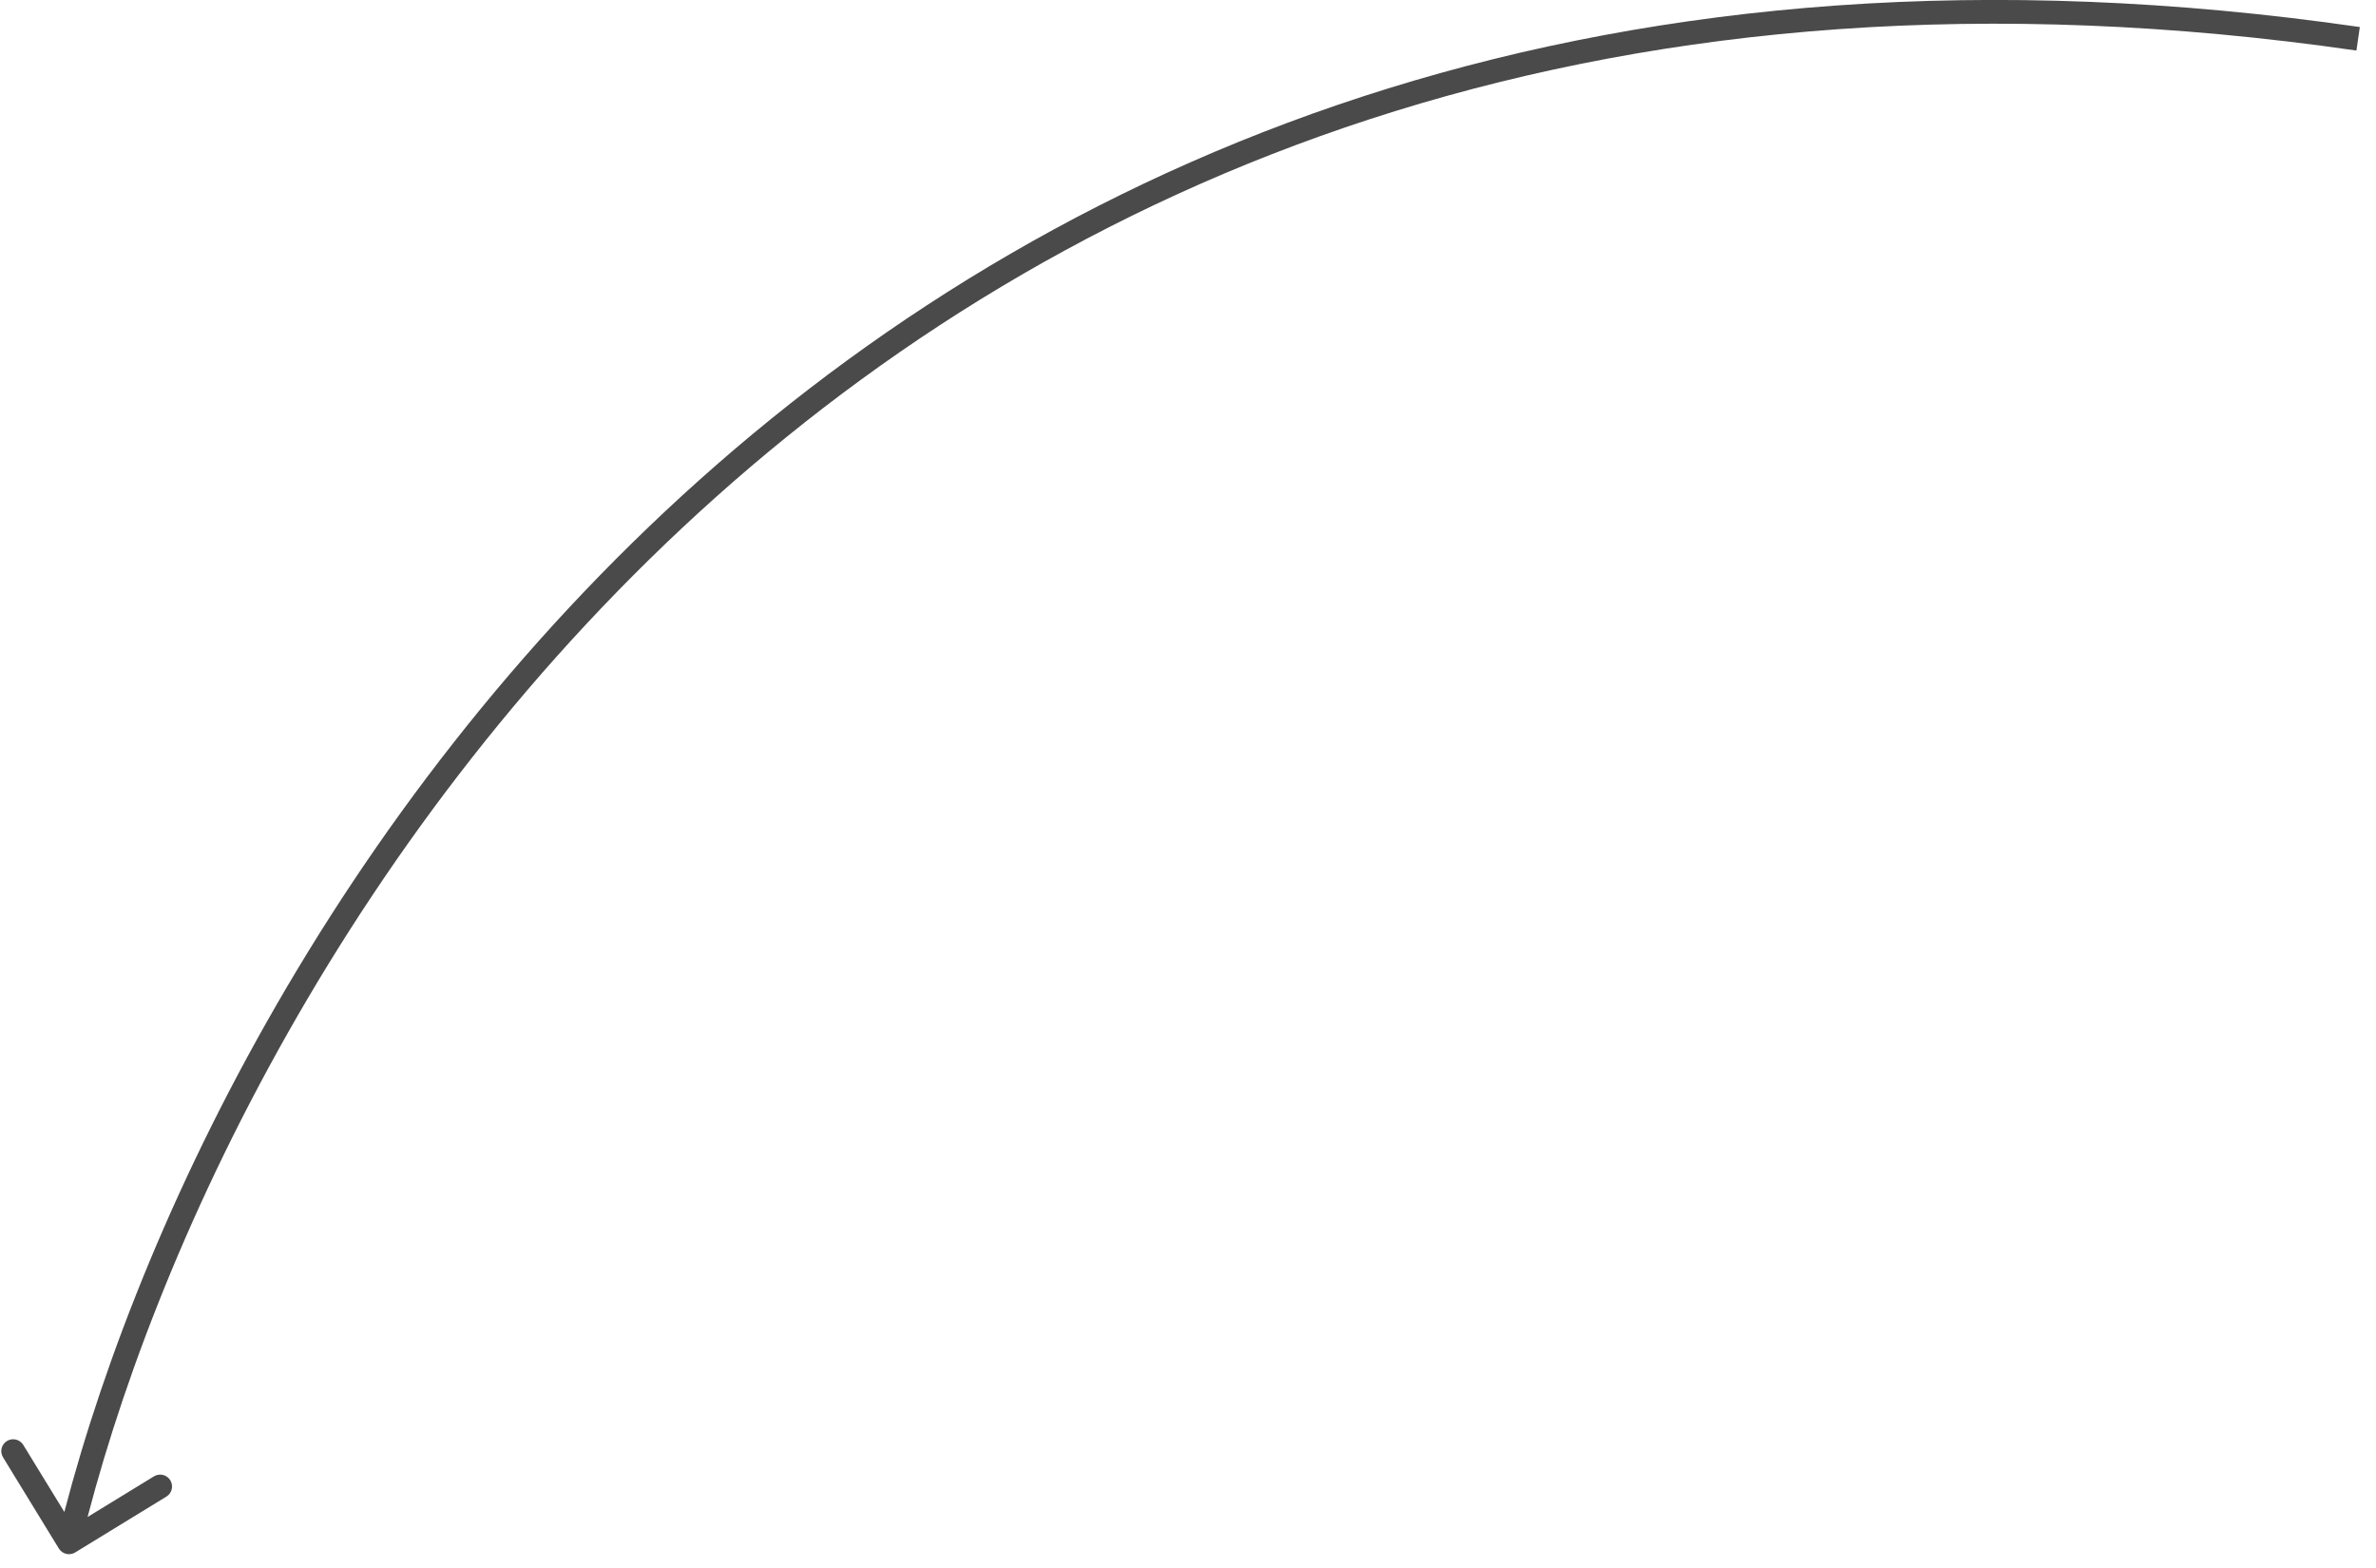 <?xml version="1.0" encoding="UTF-8"?> <svg xmlns="http://www.w3.org/2000/svg" width="100" height="66" viewBox="0 0 100 66" fill="none"><path d="M2.477 65.18C2.621 65.415 2.929 65.489 3.165 65.345L7.003 62.995C7.238 62.851 7.312 62.543 7.168 62.308C7.024 62.072 6.716 61.998 6.48 62.142L3.069 64.231L0.98 60.82C0.836 60.584 0.528 60.51 0.293 60.654C0.057 60.798 -0.017 61.106 0.128 61.342L2.477 65.18ZM3.39 65.035C6.361 52.68 14.722 34.688 30.133 20.921C45.525 7.17 67.969 -2.384 99.176 2.128L99.319 1.138C67.808 -3.417 45.071 6.235 29.467 20.175C13.88 34.099 5.428 52.283 2.418 64.802L3.39 65.035Z" fill="#4A4A4A"></path></svg> 